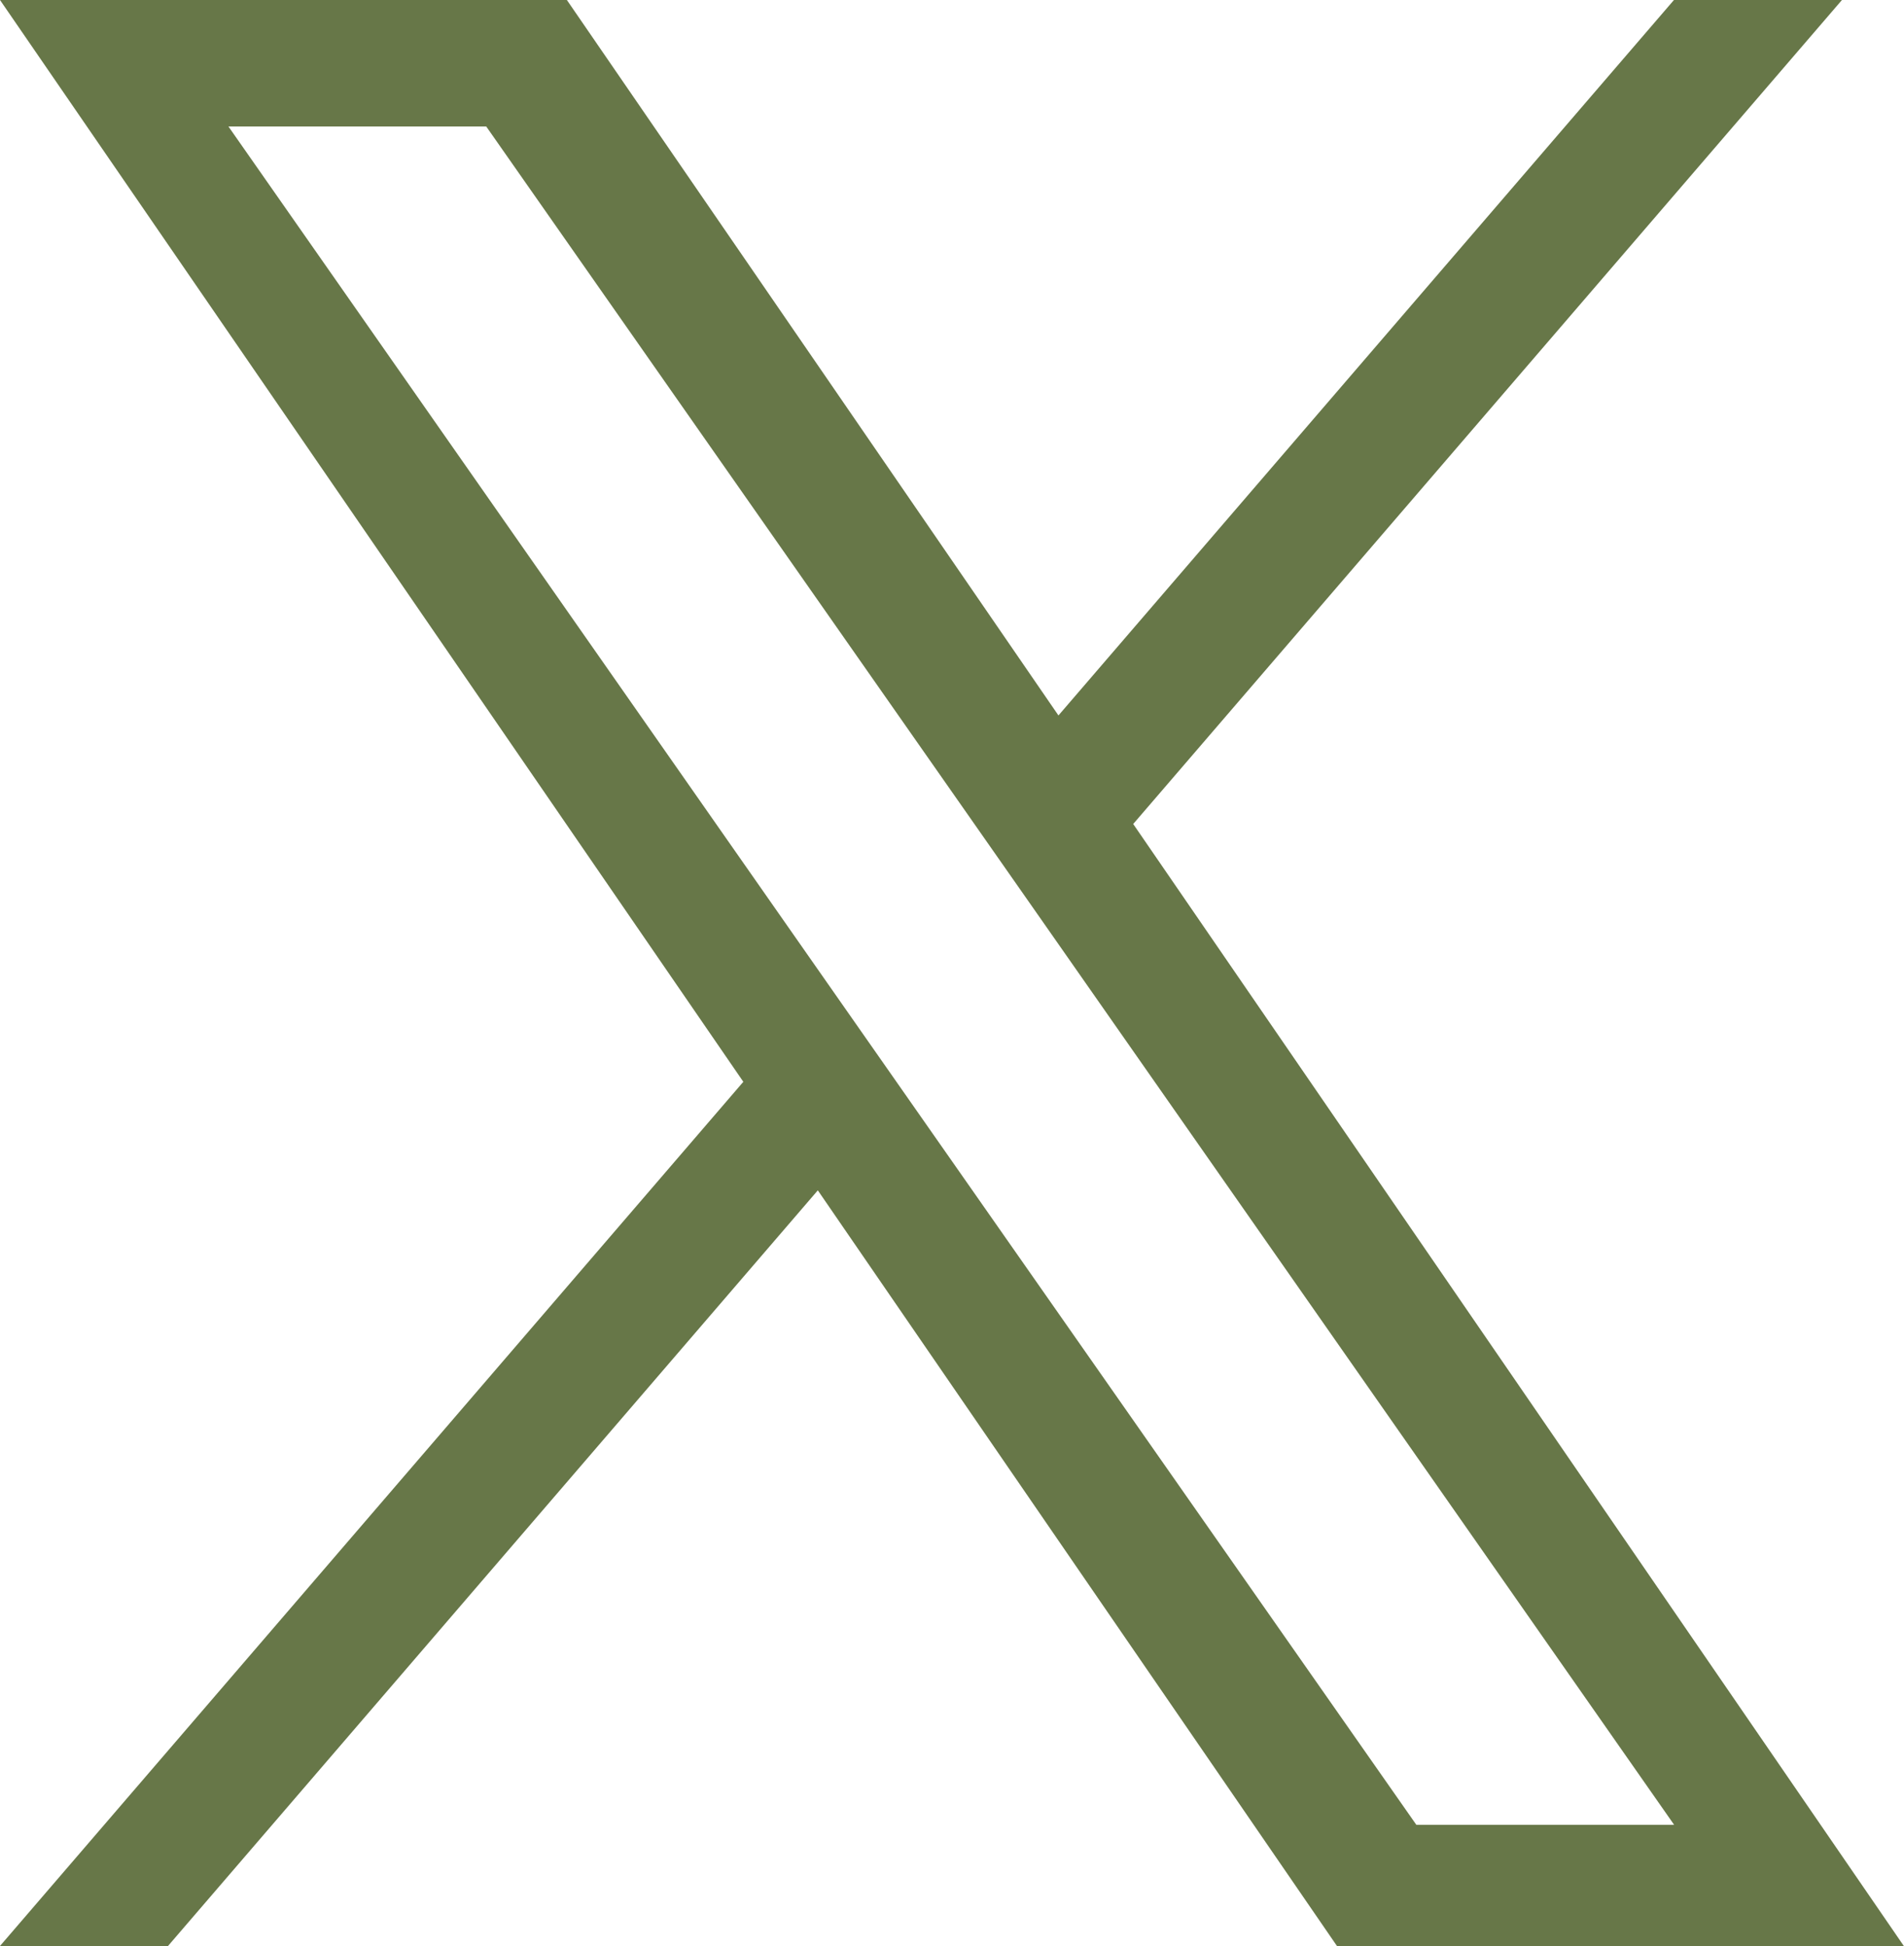 <svg xmlns="http://www.w3.org/2000/svg" width="21.419" height="21.89" viewBox="0 0 21.419 21.89"><path d="M12.748,9.269,20.721,0h-1.89L11.907,8.048,6.377,0H0L8.362,12.169,0,21.89H1.89L9.2,13.39l5.84,8.5h6.377L12.748,9.269ZM10.16,12.277l-.848-1.212L2.57,1.423h2.9L10.913,9.2l.848,1.212,7.072,10.115h-2.9L10.16,12.277Z" fill="#677748"/></svg>
